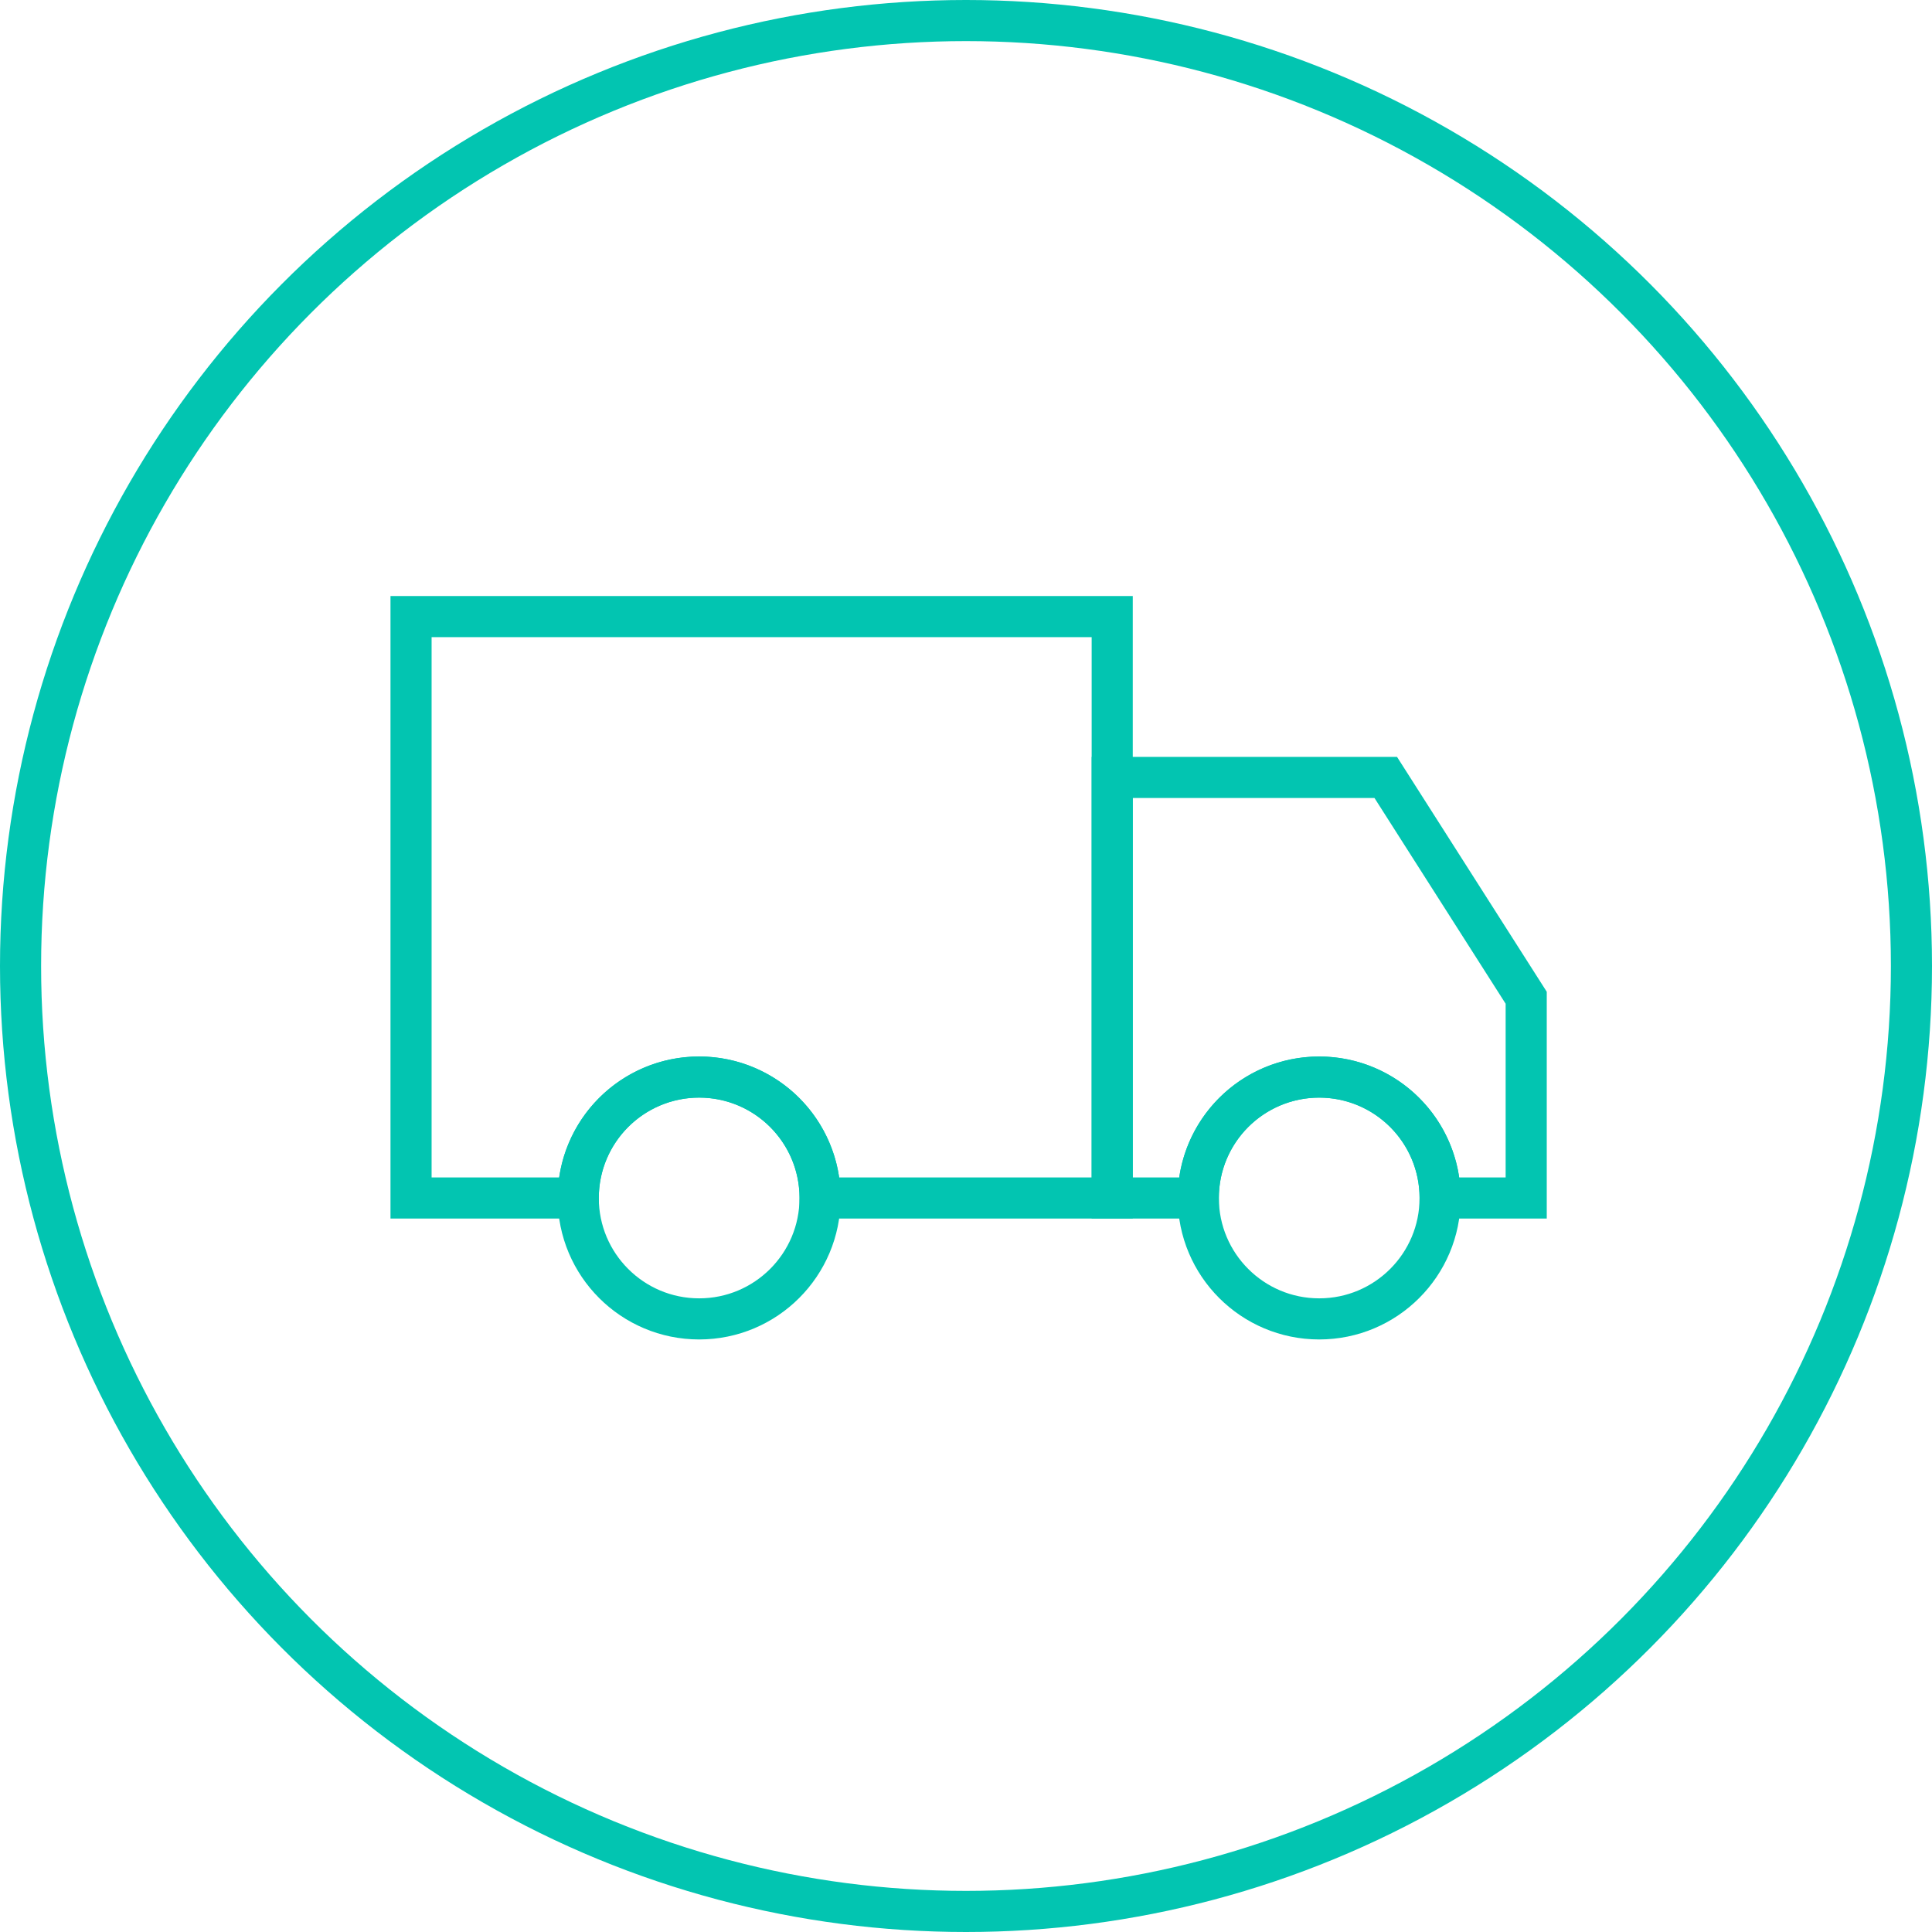 <svg xmlns="http://www.w3.org/2000/svg" width="94" height="94" viewBox="0 0 94 94">
  <g id="Group_13235" data-name="Group 13235" transform="translate(-138 -2293)">
    <g id="Group_13146" data-name="Group 13146">
      <g id="Group_255" data-name="Group 255" transform="translate(139 2293.719)">
        <circle id="Ellipse_1" data-name="Ellipse 1" cx="46" cy="46" r="46" transform="translate(0 0.281)" fill="none" stroke="#02c5b1" stroke-width="2"/>
      </g>
      <g id="Group_470" data-name="Group 470" transform="translate(149.314 2315.67)">
        <g id="Group_469" data-name="Group 469" transform="translate(8.685 7.33)">
          <circle id="Ellipse_8" data-name="Ellipse 8" cx="5.883" cy="5.883" r="5.883" transform="translate(8.135 22.404)" fill="none" stroke="#02c5b1" stroke-miterlimit="10" stroke-width="2"/>
          <path id="Path_675" data-name="Path 675" d="M3.759,7.33V35.617h8.135a5.884,5.884,0,0,1,11.768,0H37.874V7.33Z" transform="translate(-3.759 -7.33)" fill="none" stroke="#02c5b1" stroke-miterlimit="10" stroke-width="2"/>
          <circle id="Ellipse_9" data-name="Ellipse 9" cx="5.883" cy="5.883" r="5.883" transform="translate(38.303 22.404)" fill="none" stroke="#02c5b1" stroke-miterlimit="10" stroke-width="2"/>
          <path id="Path_676" data-name="Path 676" d="M37.492,12.015H24.183V32.477h4.188a5.883,5.883,0,0,1,11.766,0h4.188V22.734Z" transform="translate(9.932 -4.189)" fill="none" stroke="#02c5b1" stroke-miterlimit="10" stroke-width="2"/>
        </g>
      </g>
    </g>
  </g>
</svg>
